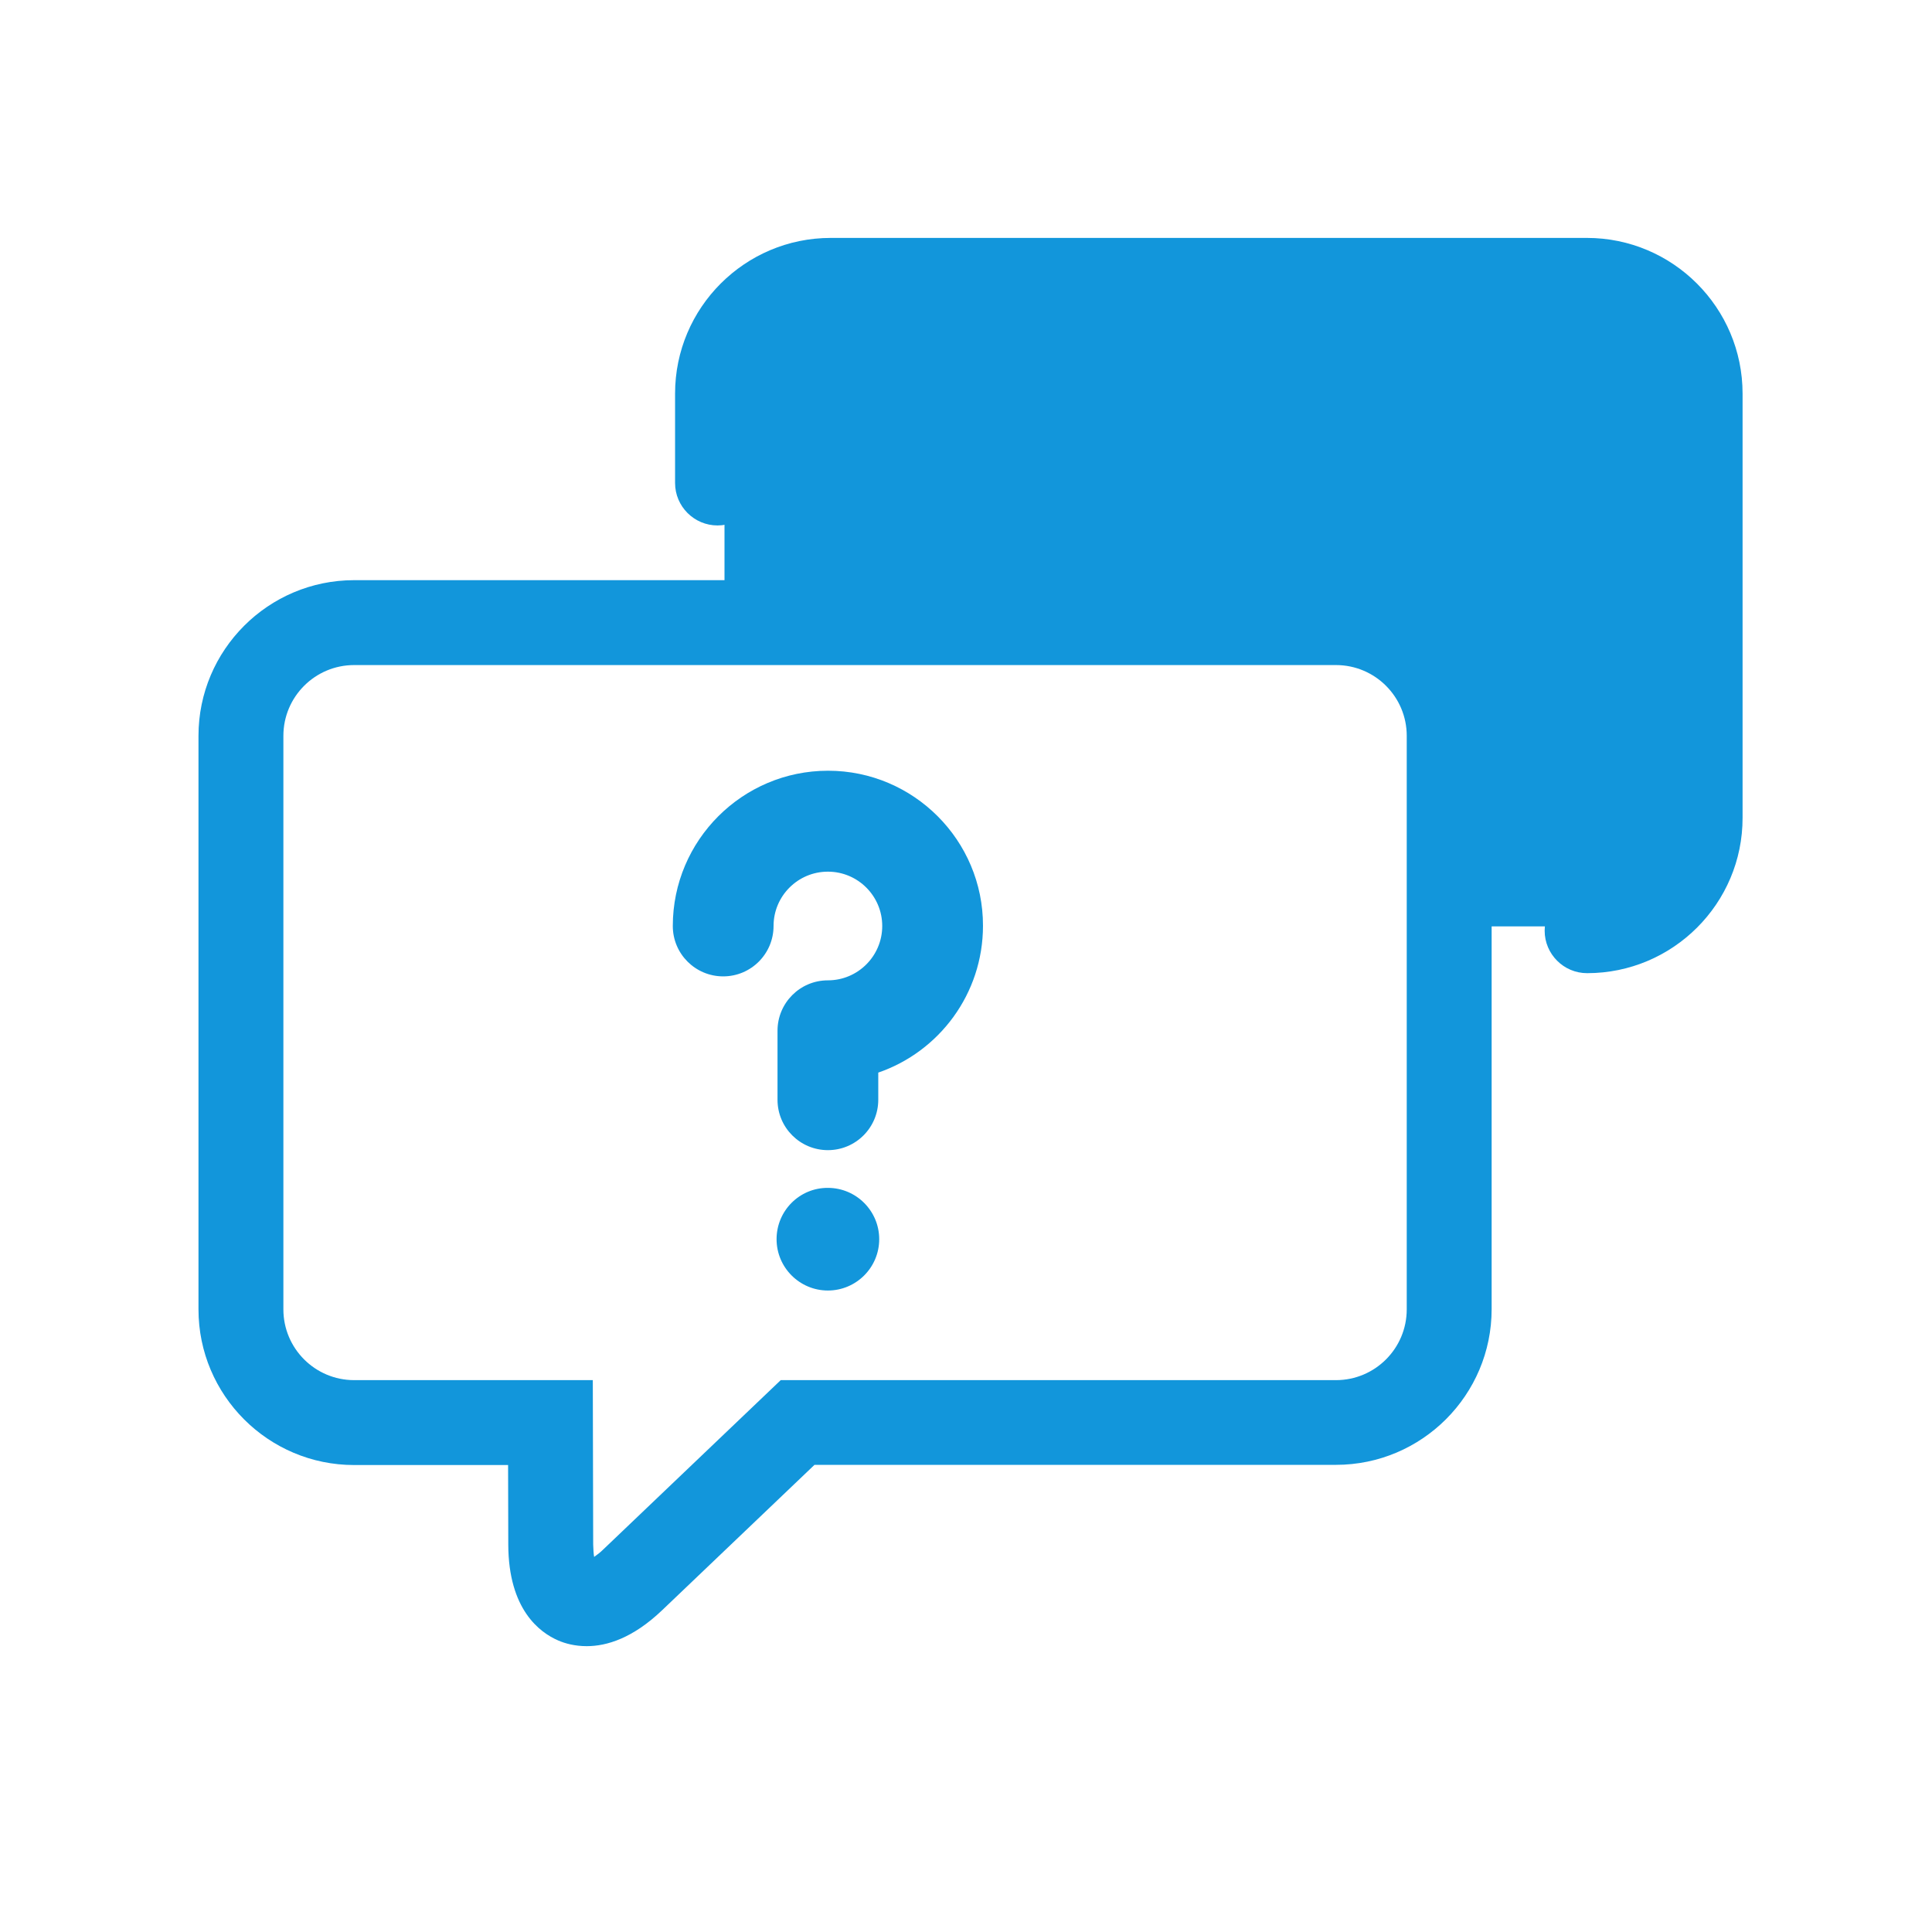 <?xml version="1.0" standalone="no"?><!DOCTYPE svg PUBLIC "-//W3C//DTD SVG 1.1//EN" "http://www.w3.org/Graphics/SVG/1.1/DTD/svg11.dtd"><svg t="1611891556958" class="icon" viewBox="0 0 1024 1024" version="1.1" xmlns="http://www.w3.org/2000/svg" p-id="4415" width="256" height="256" xmlns:xlink="http://www.w3.org/1999/xlink"><defs><style type="text/css"></style></defs><path d="M876 161.5H396c-6.6 0-12 5.4-12 12v159.4h365.1c6.6 0 12 5.4 12 12V491H876c6.6 0 12-5.4 12-12V173.5c0-6.6-5.4-12-12-12z" fill="#1296db" p-id="4416"></path><path d="M438.9 408.5c-45.4 0-82.3 36.9-82.3 82.3 0 14.8 12 26.7 26.7 26.7 14.8 0 26.7-12 26.7-26.7 0-15.9 12.9-28.8 28.8-28.8s28.8 12.9 28.8 28.8-12.9 28.8-28.8 28.8c-14.8 0-26.7 12-26.7 26.7v36.6c0 14.8 12 26.7 26.7 26.7 14.8 0 26.7-12 26.7-26.7v-14.4c32.3-11.1 55.5-41.8 55.5-77.8 0.1-45.3-36.8-82.2-82.1-82.2z m-27.3 248.3c0 15 12.2 27.2 27.2 27.2s27.2-12.2 27.2-27.2-12.2-27.2-27.2-27.2c-15-0.1-27.2 12.1-27.2 27.2z m0 0" fill="#1296db" p-id="4417"></path><path d="M841.2 515.8c-12.4 0-22.5-10.1-22.5-22.5s10.1-22.5 22.5-22.5c20.7 0 37.5-16.8 37.5-37.5V208.5c0-20.7-16.8-37.5-37.5-37.5H440.3c-20.7 0-37.5 16.8-37.5 37.5V256c0 12.4-10.1 22.5-22.5 22.5s-22.5-10.1-22.5-22.5v-47.4c0-45.5 37-82.5 82.5-82.5h400.8c45.5 0 82.5 37 82.5 82.5v224.8c0.1 45.4-36.9 82.4-82.4 82.4z" fill="#1296db" p-id="4418"></path><path d="M708.1 307.5H187.7c-45.5 0-82.5 37-82.5 82.5v304c0 45.5 37 82.5 82.5 82.5h81.6l0.1 42.2c0.1 34.4 16.7 46.6 26.5 50.8 3.7 1.6 8.8 3 15.1 3 10.6 0 24.4-4.2 40-19.1l80.7-77h276.4c45.5 0 82.5-37 82.5-82.5V390c0-45.5-37-82.5-82.5-82.5zM745.6 694c0 20.7-16.8 37.5-37.5 37.5H413.8L320 821c-1.9 1.9-3.7 3.2-5.1 4.2-0.3-1.7-0.4-3.9-0.5-6.6l-0.2-87.1H187.7c-20.7 0-37.5-16.8-37.5-37.5V390c0-20.7 16.8-37.5 37.5-37.5h520.4c20.7 0 37.5 16.8 37.5 37.5v304z" fill="#1296db" p-id="4419"></path></svg>